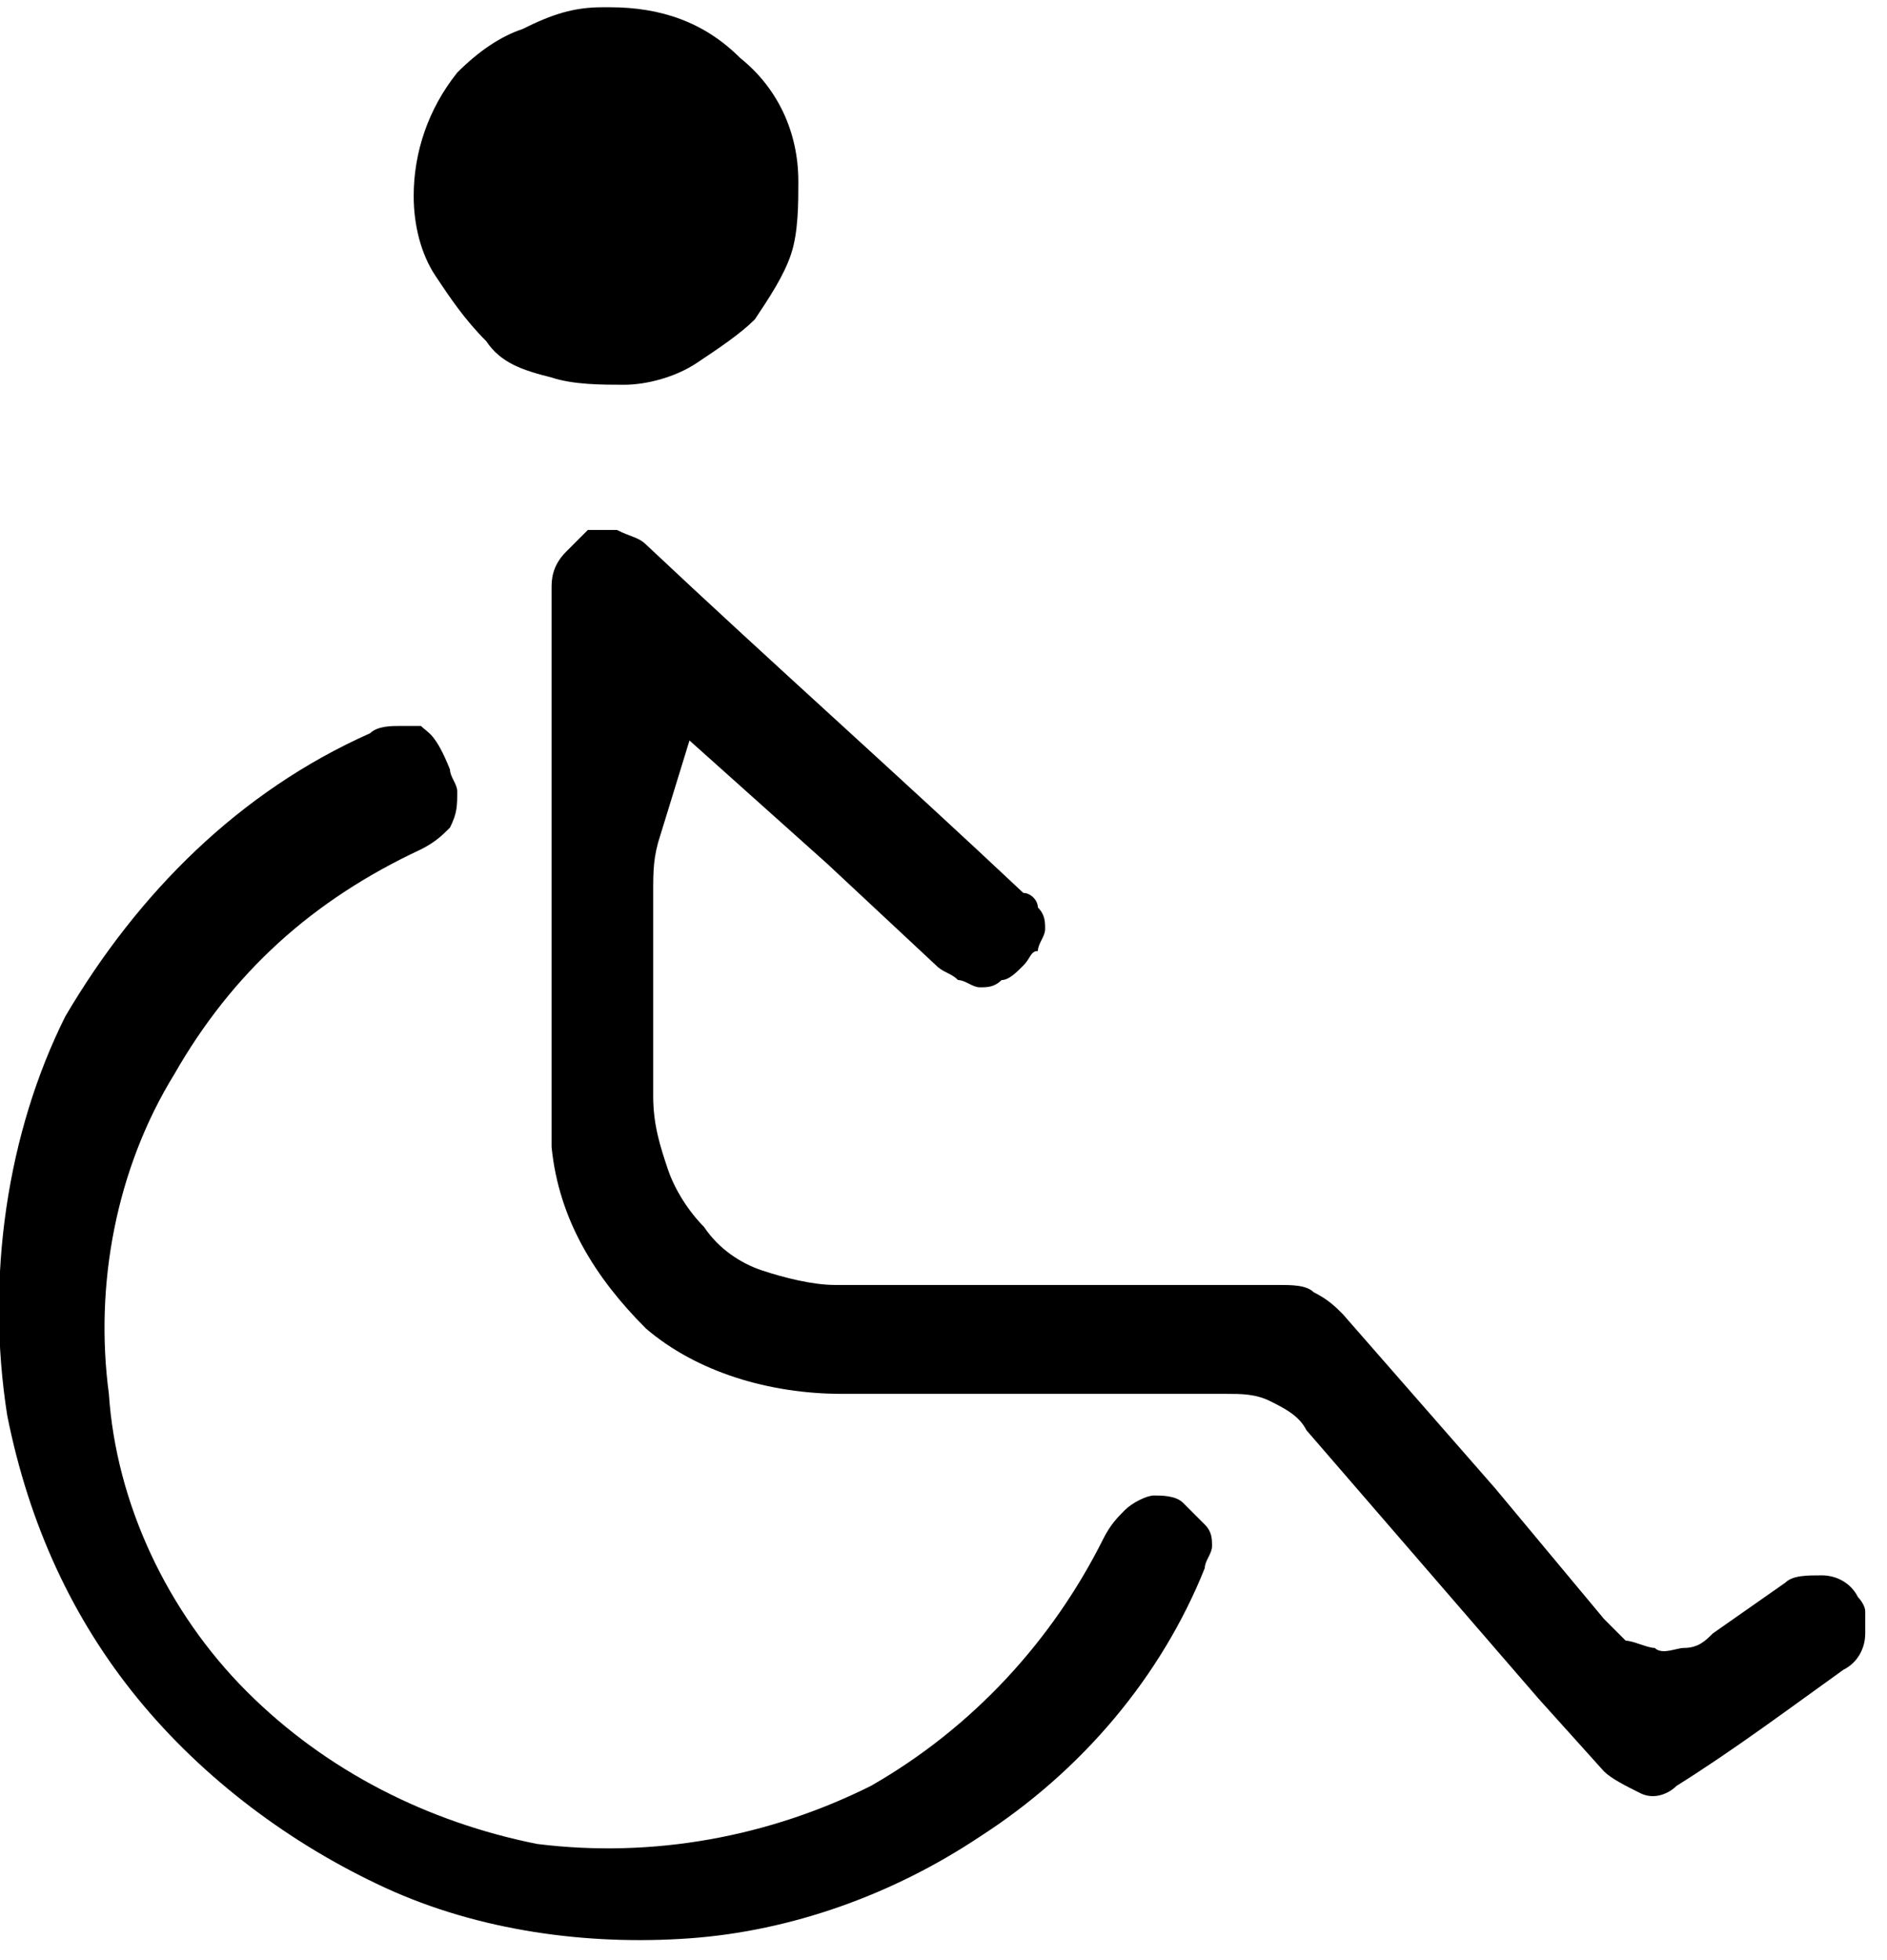 <?xml version="1.0" encoding="UTF-8"?>
<!-- Generator: Adobe Illustrator 26.3.1, SVG Export Plug-In . SVG Version: 6.00 Build 0)  -->
<svg version="1.1" id="Calque_1" xmlns="http://www.w3.org/2000/svg" xmlns:xlink="http://www.w3.org/1999/xlink" x="0px" y="0px" viewBox="0 0 26 27" style="enable-background:new 0 0 26 27;" xml:space="preserve">
<path d="M21.2,23.4l0.9,1c0.1,0.1,0.3,0.2,0.5,0.3s0.4,0,0.5-0.1c0.8-0.5,1.6-1.1,2.3-1.6c0.2-0.1,0.3-0.3,0.3-0.5  c0-0.1,0-0.2,0-0.3c0-0.1-0.1-0.2-0.1-0.2c-0.1-0.2-0.3-0.3-0.5-0.3c-0.2,0-0.4,0-0.5,0.1l-1,0.7c-0.1,0.1-0.2,0.2-0.4,0.2  c-0.1,0-0.3,0.1-0.4,0c-0.1,0-0.3-0.1-0.4-0.1c-0.1-0.1-0.2-0.2-0.3-0.3l-1.5-1.8l-2.1-2.4c-0.1-0.1-0.2-0.2-0.4-0.3  c-0.1-0.1-0.3-0.1-0.5-0.1h-2.2c-1.3,0-2.6,0-3.9,0c-0.3,0-0.7-0.1-1-0.2c-0.3-0.1-0.6-0.3-0.8-0.6c-0.2-0.2-0.4-0.5-0.5-0.8  c-0.1-0.3-0.2-0.6-0.2-1c0-0.6,0-1.1,0-1.7v-1.1c0-0.3,0-0.5,0.1-0.8l0.4-1.3l1.9,1.7l1.5,1.4c0.1,0.1,0.2,0.1,0.3,0.2  c0.1,0,0.2,0.1,0.3,0.1c0.1,0,0.2,0,0.3-0.1c0.1,0,0.2-0.1,0.3-0.2c0.1-0.1,0.1-0.2,0.2-0.2c0-0.1,0.1-0.2,0.1-0.3  c0-0.1,0-0.2-0.1-0.3c0-0.1-0.1-0.2-0.2-0.2c-1.7-1.6-3.5-3.2-5.2-4.8C8.8,7.4,8.7,7.4,8.5,7.3c-0.1,0-0.2,0-0.4,0  C8,7.4,7.9,7.5,7.8,7.6C7.6,7.8,7.6,8,7.6,8.1c0,2.1,0,4.3,0,6.4v0.8c0,0.2,0,0.3,0,0.5c0.1,1,0.6,1.8,1.3,2.5  c0.7,0.6,1.7,0.9,2.7,0.9h5.3c0.2,0,0.4,0,0.6,0.1c0.2,0.1,0.4,0.2,0.5,0.4L21.2,23.4z"/>
<path d="M0.1,19.5C0.4,21,1,22.3,1.9,23.4c0.9,1.1,2.1,2,3.4,2.6c1.3,0.6,2.8,0.8,4.2,0.7c1.4-0.1,2.8-0.6,4-1.4  c1.4-0.9,2.5-2.2,3.1-3.7c0-0.1,0.1-0.2,0.1-0.3c0-0.1,0-0.2-0.1-0.3c-0.1-0.1-0.2-0.2-0.3-0.3c-0.1-0.1-0.3-0.1-0.4-0.1  c-0.1,0-0.3,0.1-0.4,0.2c-0.1,0.1-0.2,0.2-0.3,0.4c-0.7,1.4-1.8,2.6-3.2,3.4c-1.4,0.7-3,1-4.6,0.8c-1.5-0.3-2.9-1-4-2.1  c-1.1-1.1-1.8-2.6-1.9-4.1c-0.2-1.5,0.1-3.1,0.9-4.4c0.8-1.4,1.9-2.4,3.4-3.1c0.2-0.1,0.3-0.2,0.4-0.3c0.1-0.2,0.1-0.3,0.1-0.5  c0-0.1-0.1-0.2-0.1-0.3C6,10.1,5.9,10.1,5.8,10C5.7,10,5.6,10,5.5,10c-0.1,0-0.3,0-0.4,0.1c-1.8,0.8-3.2,2.2-4.2,3.9  C0.1,15.6-0.2,17.6,0.1,19.5z"/>
<path d="M5.7,2.7c0,0.4,0.1,0.8,0.3,1.1c0.2,0.3,0.4,0.6,0.7,0.9C6.9,5,7.2,5.1,7.6,5.2c0.3,0.1,0.7,0.1,1,0.1c0.3,0,0.7-0.1,1-0.3  c0.3-0.2,0.6-0.4,0.8-0.6c0.2-0.3,0.4-0.6,0.5-0.9C11,3.2,11,2.8,11,2.5c0-0.7-0.3-1.3-0.8-1.7C9.7,0.3,9.1,0.1,8.4,0.1H8.3  c-0.4,0-0.7,0.1-1.1,0.3C6.9,0.5,6.6,0.7,6.3,1C5.9,1.5,5.7,2.1,5.7,2.7z"/>
</svg>